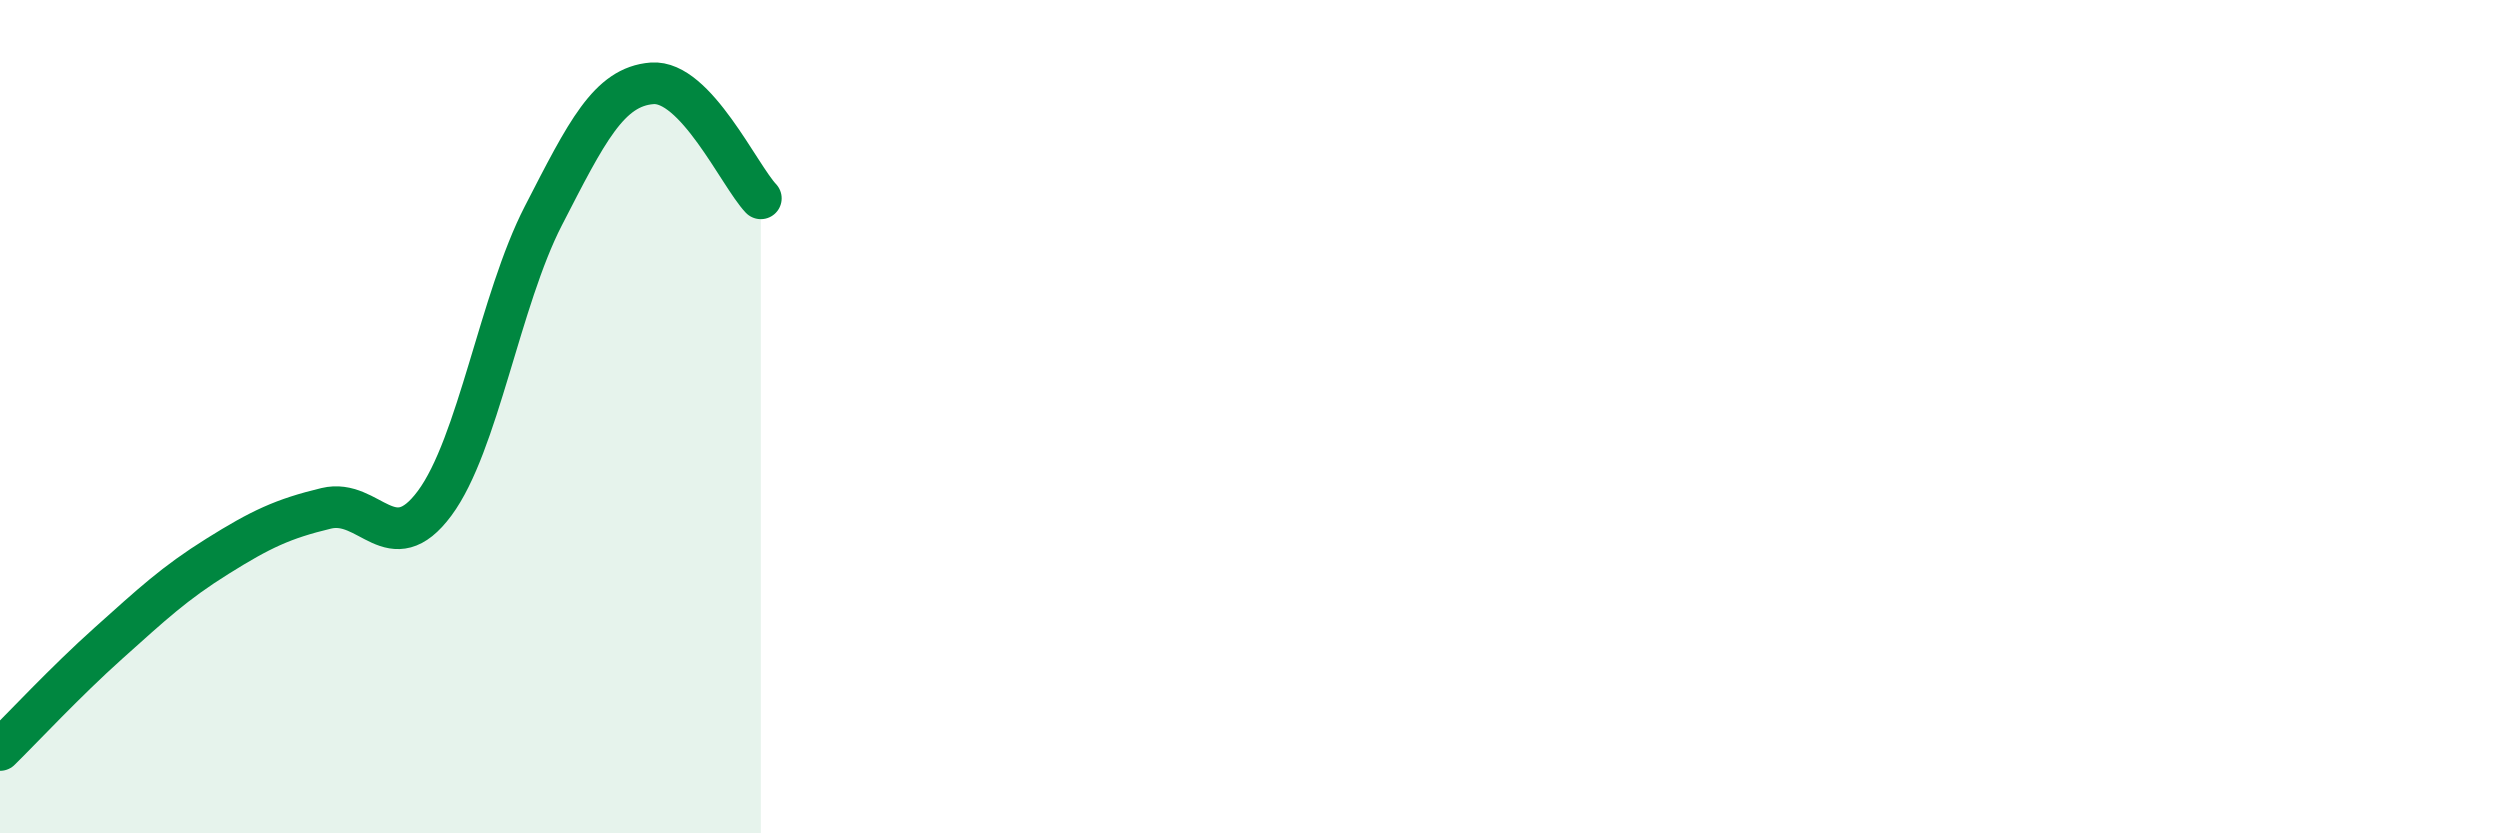 
    <svg width="60" height="20" viewBox="0 0 60 20" xmlns="http://www.w3.org/2000/svg">
      <path
        d="M 0,18 C 0.52,17.49 1.57,16.36 2.61,15.43 C 3.65,14.5 4.18,14 5.22,13.35 C 6.26,12.7 6.79,12.45 7.83,12.2 C 8.87,11.95 9.39,13.48 10.43,12.08 C 11.47,10.68 12,7.2 13.04,5.18 C 14.08,3.16 14.61,2.08 15.65,2 C 16.69,1.92 17.74,4.21 18.26,4.76L18.26 20L0 20Z"
        fill="#008740"
        opacity="0.1"
        stroke-linecap="round"
        stroke-linejoin="round"
      />
      <path
        d="M 0,18 C 0.52,17.49 1.57,16.36 2.61,15.43 C 3.65,14.5 4.18,14 5.22,13.35 C 6.26,12.7 6.79,12.45 7.83,12.2 C 8.87,11.95 9.39,13.48 10.43,12.08 C 11.47,10.68 12,7.2 13.04,5.18 C 14.08,3.16 14.61,2.08 15.65,2 C 16.69,1.92 17.74,4.21 18.26,4.76"
        stroke="#008740"
        stroke-width="1"
        fill="none"
        stroke-linecap="round"
        stroke-linejoin="round"
      />
    </svg>
  